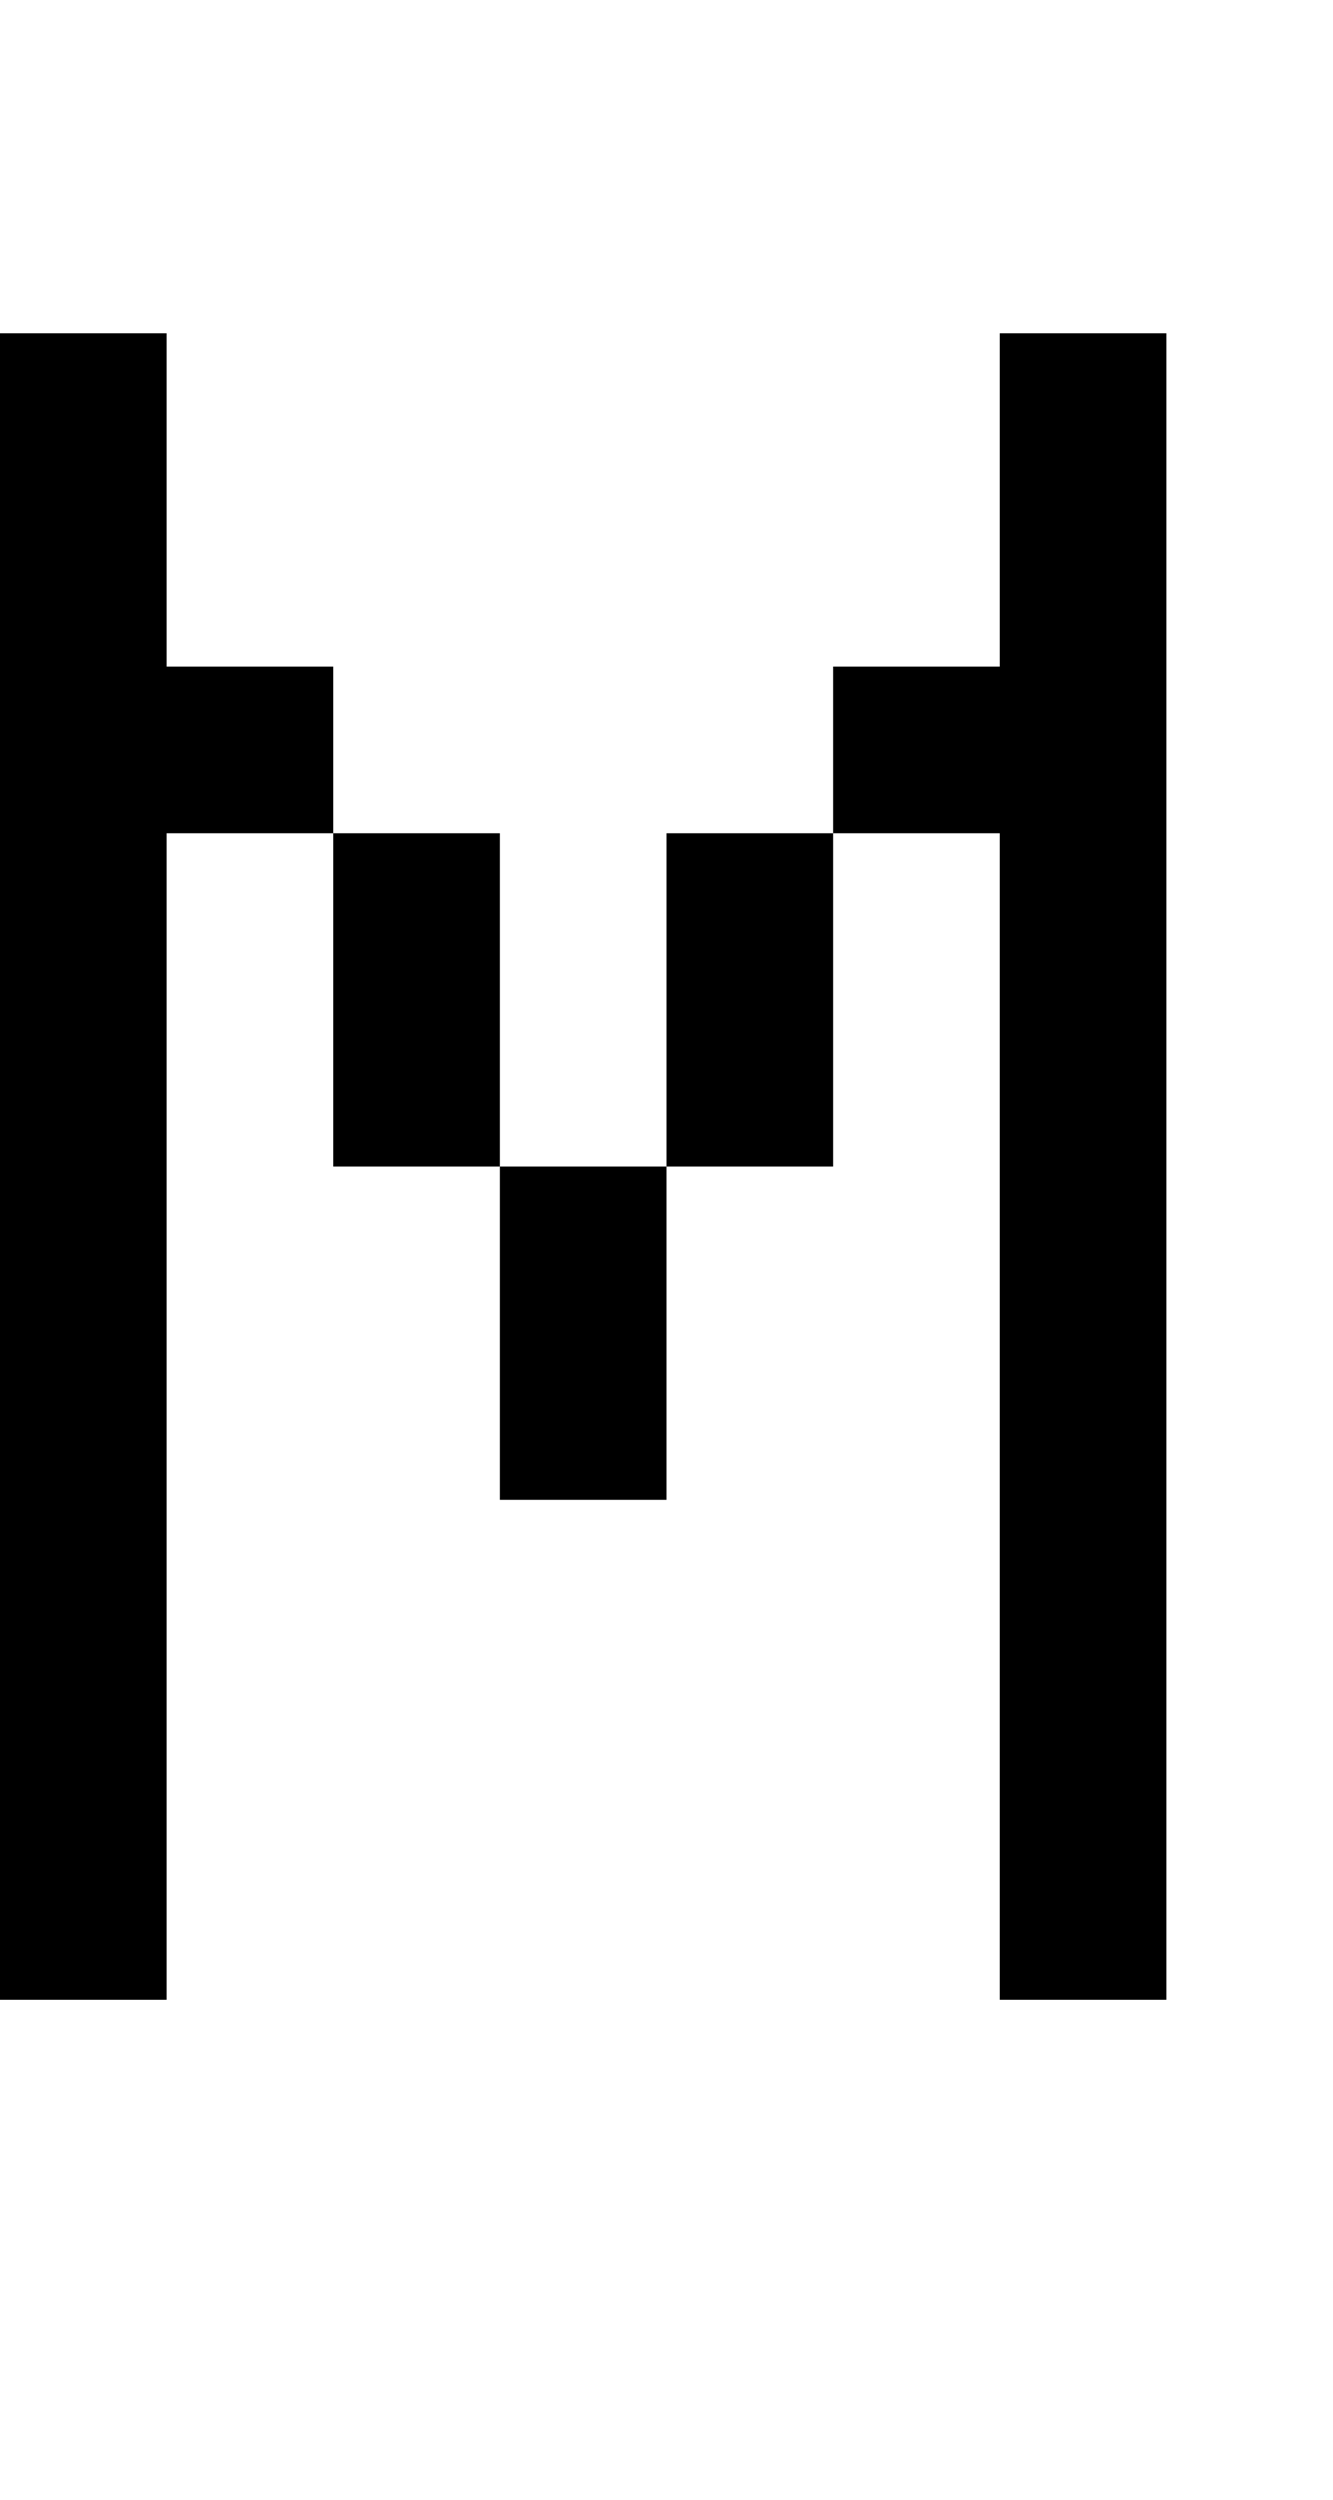 <?xml version="1.0" standalone="no"?>
<!DOCTYPE svg PUBLIC "-//W3C//DTD SVG 20010904//EN"
 "http://www.w3.org/TR/2001/REC-SVG-20010904/DTD/svg10.dtd">
<svg version="1.0" xmlns="http://www.w3.org/2000/svg"
 width="32pt" height="60pt" viewBox="0 0 32 60"
 preserveAspectRatio="xMidYMid meet">
<g transform="translate(0,60) scale(1,-1)"
fill="#000000" stroke="none">
<path d="M0 32 l0 -20 2 0 2 0 0 14 0 14 2 0 2 0 0 -4 0 -4 2 0 2 0 0 -4 0 -4
2 0 2 0 0 4 0 4 2 0 2 0 0 4 0 4 2 0 2 0 0 -14 0 -14 2 0 2 0 0 20 0 20 -2 0
-2 0 0 -4 0 -4 -2 0 -2 0 0 -2 0 -2 -2 0 -2 0 0 -4 0 -4 -2 0 -2 0 0 4 0 4 -2
0 -2 0 0 2 0 2 -2 0 -2 0 0 4 0 4 -2 0 -2 0 0 -20z"/>
</g>
</svg>
